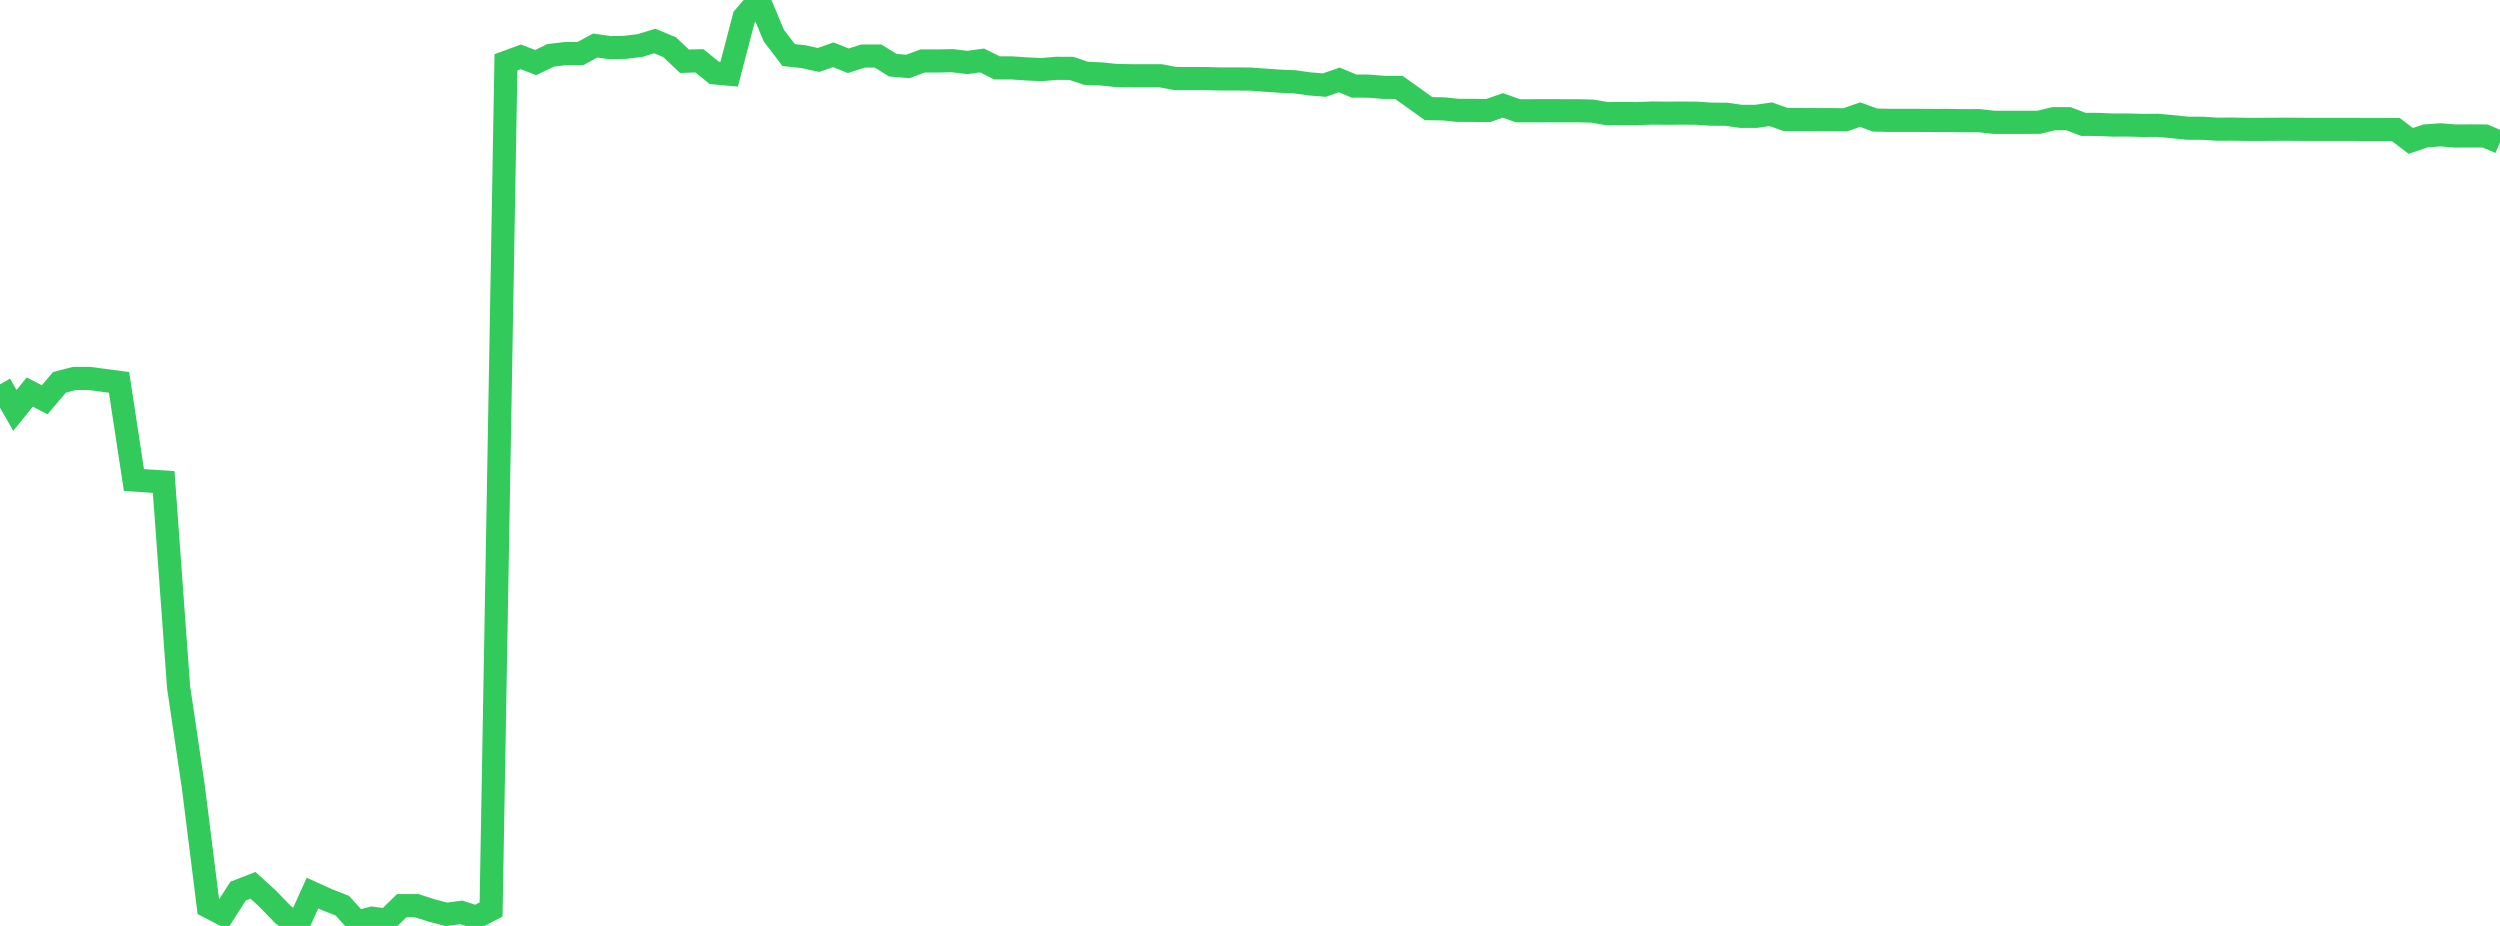 <?xml version="1.0" standalone="no"?>
<!DOCTYPE svg PUBLIC "-//W3C//DTD SVG 1.1//EN" "http://www.w3.org/Graphics/SVG/1.1/DTD/svg11.dtd">

<svg width="135" height="50" viewBox="0 0 135 50" preserveAspectRatio="none" 
  xmlns="http://www.w3.org/2000/svg"
  xmlns:xlink="http://www.w3.org/1999/xlink">


<polyline points="0.0, 20.754 0.804, 22.162 1.607, 21.17 2.411, 21.588 3.214, 20.643 4.018, 20.437 4.821, 20.436 5.625, 20.541 6.429, 20.649 7.232, 25.922 8.036, 25.975 8.839, 26.028 9.643, 37.101 10.446, 42.532 11.25, 48.956 12.054, 49.373 12.857, 48.121 13.661, 47.808 14.464, 48.538 15.268, 49.373 16.071, 50.0 16.875, 48.225 17.679, 48.591 18.482, 48.904 19.286, 49.791 20.089, 49.583 20.893, 49.687 21.696, 48.903 22.5, 48.903 23.304, 49.165 24.107, 49.373 24.911, 49.269 25.714, 49.53 26.518, 49.113 27.321, 3.365 28.125, 3.071 28.929, 3.378 29.732, 2.989 30.536, 2.894 31.339, 2.893 32.143, 2.458 32.946, 2.574 33.75, 2.556 34.554, 2.46 35.357, 2.214 36.161, 2.55 36.964, 3.307 37.768, 3.283 38.571, 3.935 39.375, 4.007 40.179, 0.933 40.982, 0.0 41.786, 1.921 42.589, 2.973 43.393, 3.061 44.196, 3.237 45.0, 2.958 45.804, 3.281 46.607, 3.026 47.411, 3.025 48.214, 3.52 49.018, 3.589 49.821, 3.293 50.625, 3.293 51.429, 3.276 52.232, 3.373 53.036, 3.265 53.839, 3.667 54.643, 3.667 55.446, 3.722 56.25, 3.757 57.054, 3.69 57.857, 3.694 58.661, 3.962 59.464, 3.991 60.268, 4.076 61.071, 4.09 61.875, 4.09 62.679, 4.092 63.482, 4.243 64.286, 4.243 65.089, 4.243 65.893, 4.264 66.696, 4.264 67.5, 4.269 68.304, 4.328 69.107, 4.384 69.911, 4.416 70.714, 4.53 71.518, 4.594 72.321, 4.316 73.125, 4.649 73.929, 4.652 74.732, 4.719 75.536, 4.719 76.339, 5.29 77.143, 5.867 77.946, 5.879 78.75, 5.961 79.554, 5.961 80.357, 5.97 81.161, 5.692 81.964, 5.98 82.768, 5.98 83.571, 5.979 84.375, 5.98 85.179, 5.98 85.982, 6 86.786, 6.136 87.589, 6.131 88.393, 6.136 89.196, 6.105 90.0, 6.112 90.804, 6.107 91.607, 6.112 92.411, 6.165 93.214, 6.17 94.018, 6.283 94.821, 6.283 95.625, 6.169 96.429, 6.455 97.232, 6.455 98.036, 6.459 98.839, 6.46 99.643, 6.47 100.446, 6.19 101.25, 6.482 102.054, 6.501 102.857, 6.501 103.661, 6.501 104.464, 6.506 105.268, 6.505 106.071, 6.519 106.875, 6.515 107.679, 6.606 108.482, 6.606 109.286, 6.606 110.089, 6.605 110.893, 6.41 111.696, 6.41 112.5, 6.715 113.304, 6.719 114.107, 6.754 114.911, 6.75 115.714, 6.773 116.518, 6.768 117.321, 6.841 118.125, 6.924 118.929, 6.924 119.732, 6.976 120.536, 6.972 121.339, 6.985 122.143, 6.985 122.946, 6.98 123.75, 6.98 124.554, 6.985 125.357, 6.985 126.161, 6.986 126.964, 6.986 127.768, 6.99 128.571, 6.989 129.375, 6.997 130.179, 7.608 130.982, 7.34 131.786, 7.28 132.589, 7.345 133.393, 7.34 134.196, 7.345 135.0, 7.684" fill="none" stroke="#32ca5b" stroke-width="1.25"/>

</svg>